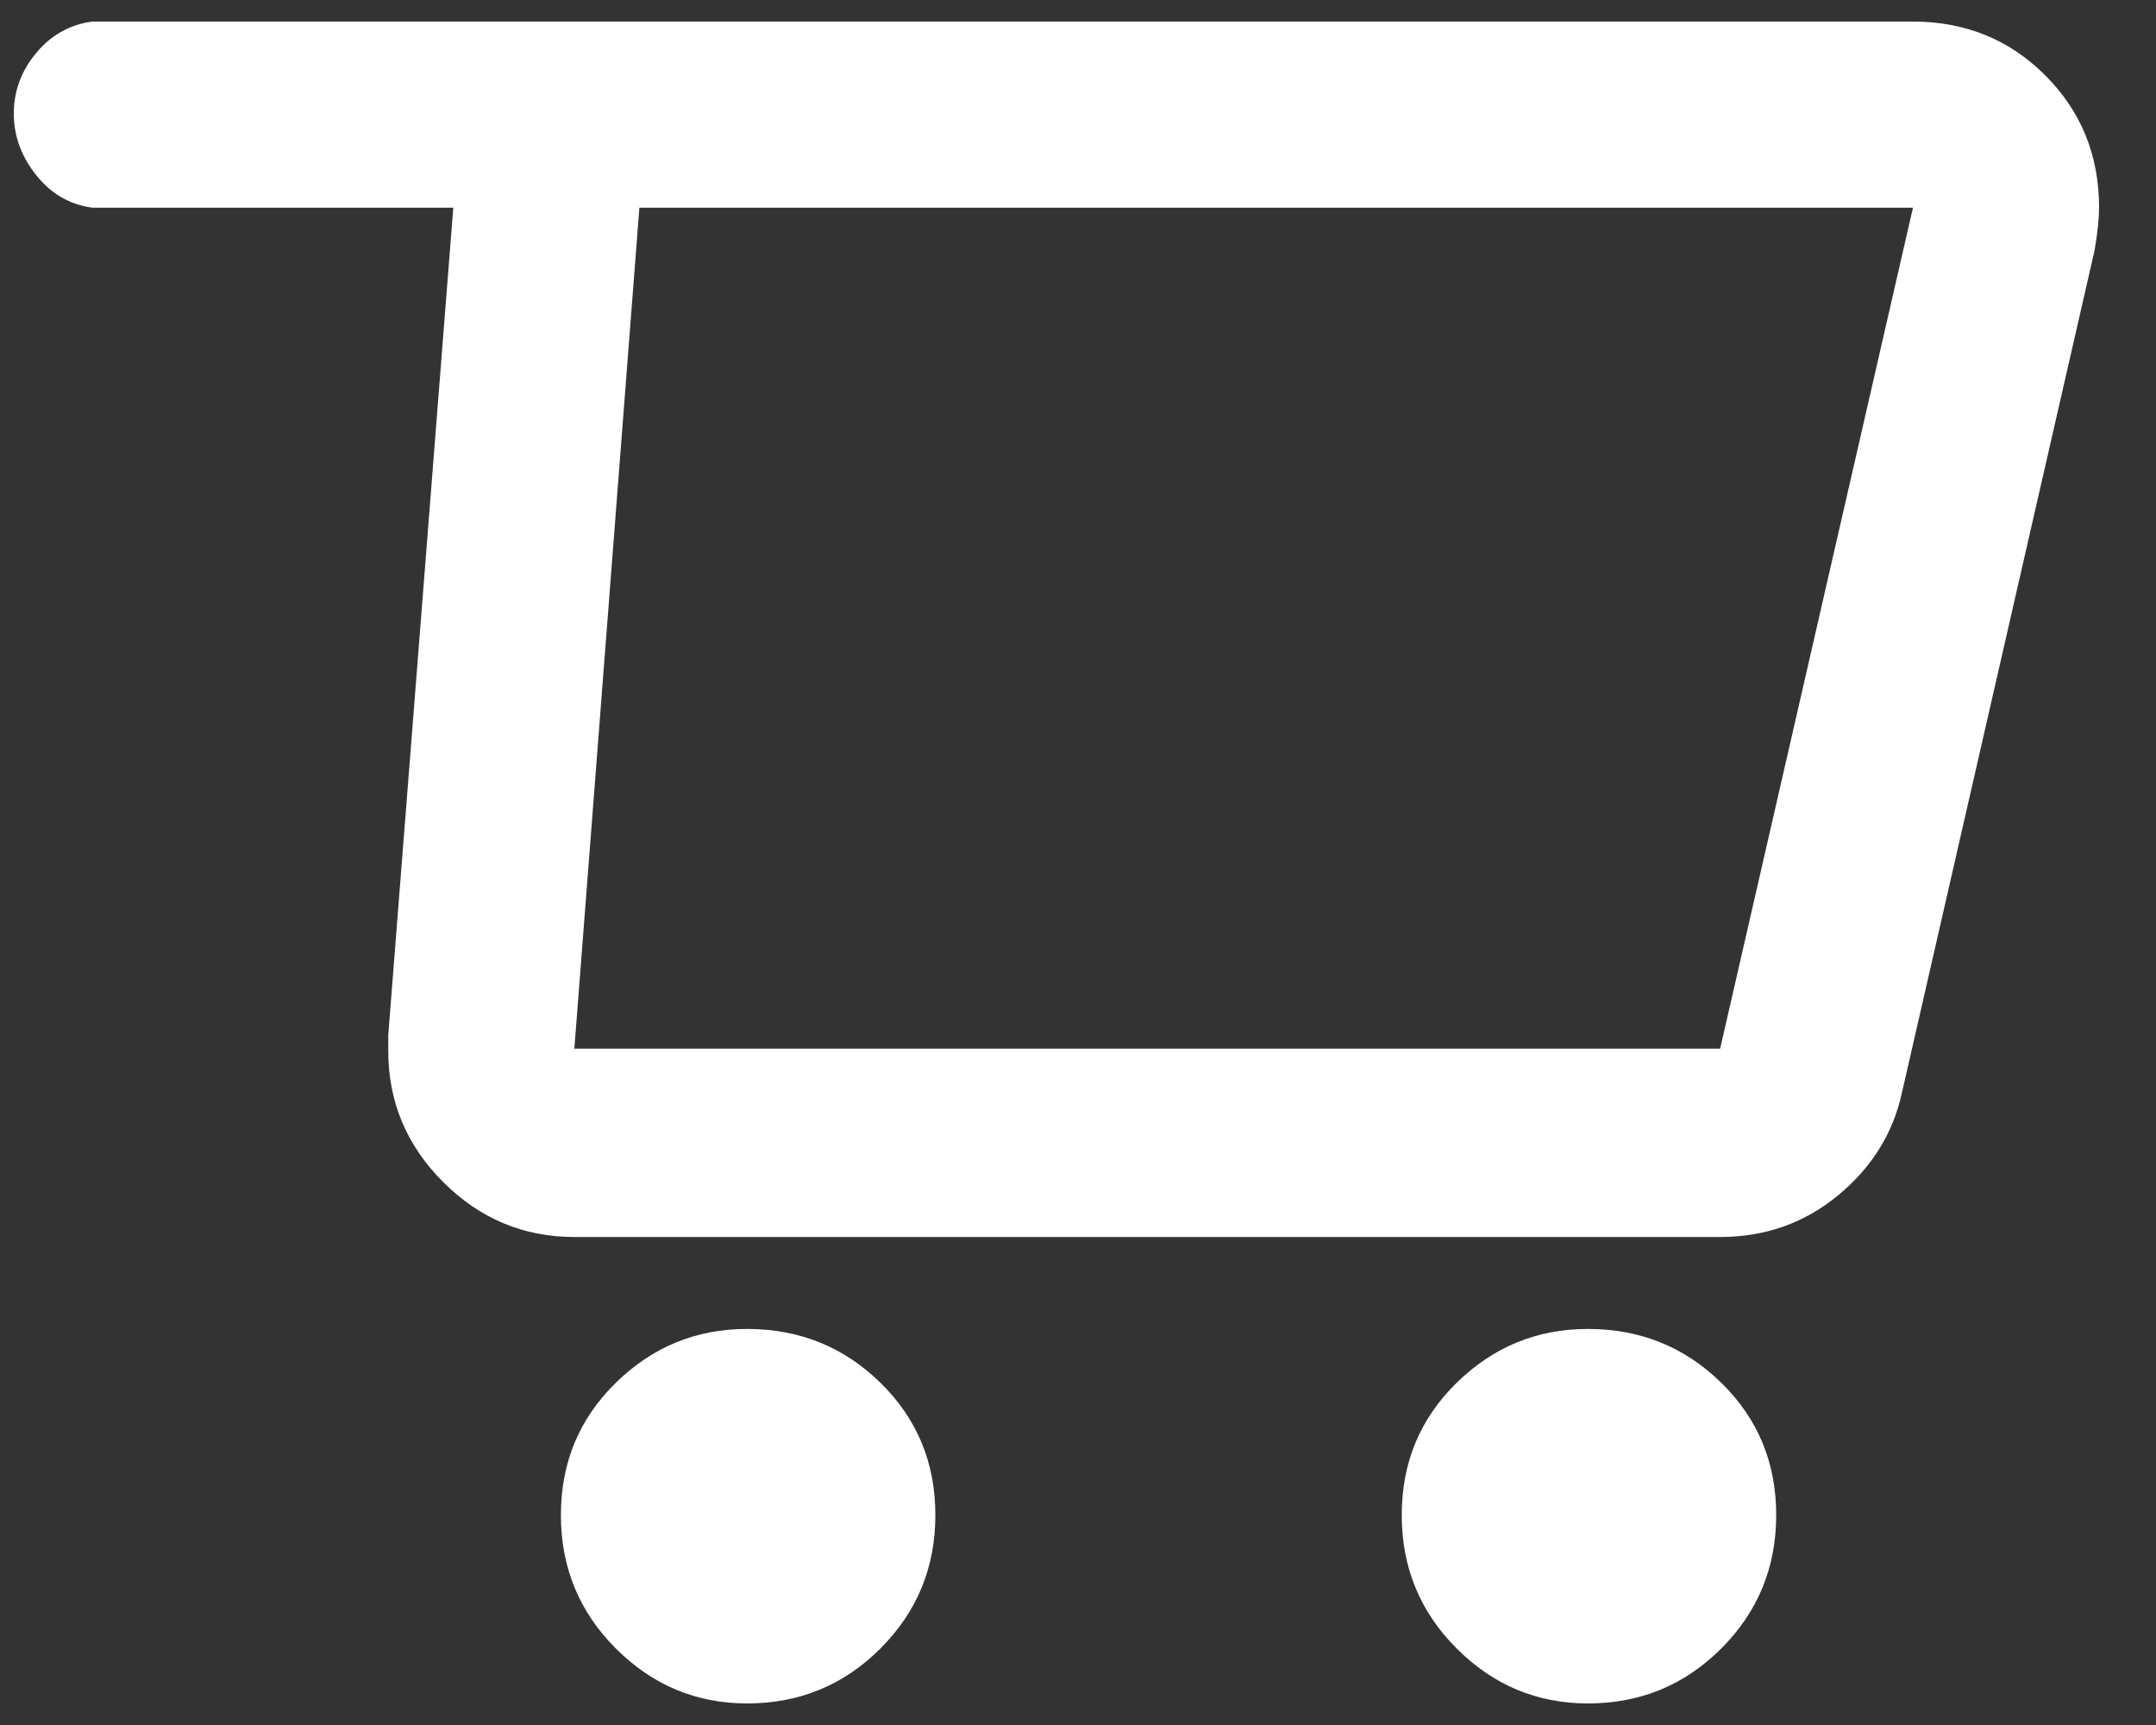 <svg width="25" height="20" viewBox="0 0 25 20" fill="none" xmlns="http://www.w3.org/2000/svg">
<rect x="0" y="0" width="25" height="20" fill="#333333" stroke="none"/>
<path d="M22.182 0.25H1.07C0.81 0.285 0.593 0.406 0.42 0.614C0.247 0.822 0.16 1.056 0.16 1.316C0.16 1.576 0.247 1.814 0.42 2.031C0.593 2.248 0.81 2.373 1.07 2.408H5.256L4.502 12.002V12.184C4.502 12.773 4.714 13.28 5.139 13.705C5.564 14.13 6.071 14.342 6.66 14.342H19.946C20.466 14.342 20.921 14.182 21.311 13.861C21.701 13.54 21.948 13.146 22.052 12.678L24.288 2.902C24.323 2.694 24.34 2.529 24.34 2.408C24.34 1.801 24.132 1.29 23.716 0.874C23.3 0.458 22.789 0.25 22.182 0.25ZM19.946 12.158H6.66L7.414 2.408H22.182L19.946 12.158ZM8.662 19.75C9.269 19.75 9.784 19.538 10.209 19.113C10.634 18.688 10.846 18.173 10.846 17.566C10.846 16.959 10.634 16.448 10.209 16.032C9.784 15.616 9.269 15.408 8.662 15.408C8.073 15.408 7.566 15.616 7.141 16.032C6.716 16.448 6.504 16.959 6.504 17.566C6.504 18.173 6.716 18.688 7.141 19.113C7.566 19.538 8.073 19.75 8.662 19.75ZM18.412 19.75C19.019 19.75 19.534 19.538 19.959 19.113C20.384 18.688 20.596 18.173 20.596 17.566C20.596 16.959 20.384 16.448 19.959 16.032C19.534 15.616 19.019 15.408 18.412 15.408C17.823 15.408 17.316 15.616 16.891 16.032C16.466 16.448 16.254 16.959 16.254 17.566C16.254 18.173 16.466 18.688 16.891 19.113C17.316 19.538 17.823 19.75 18.412 19.75Z" fill="white"/>
</svg>

